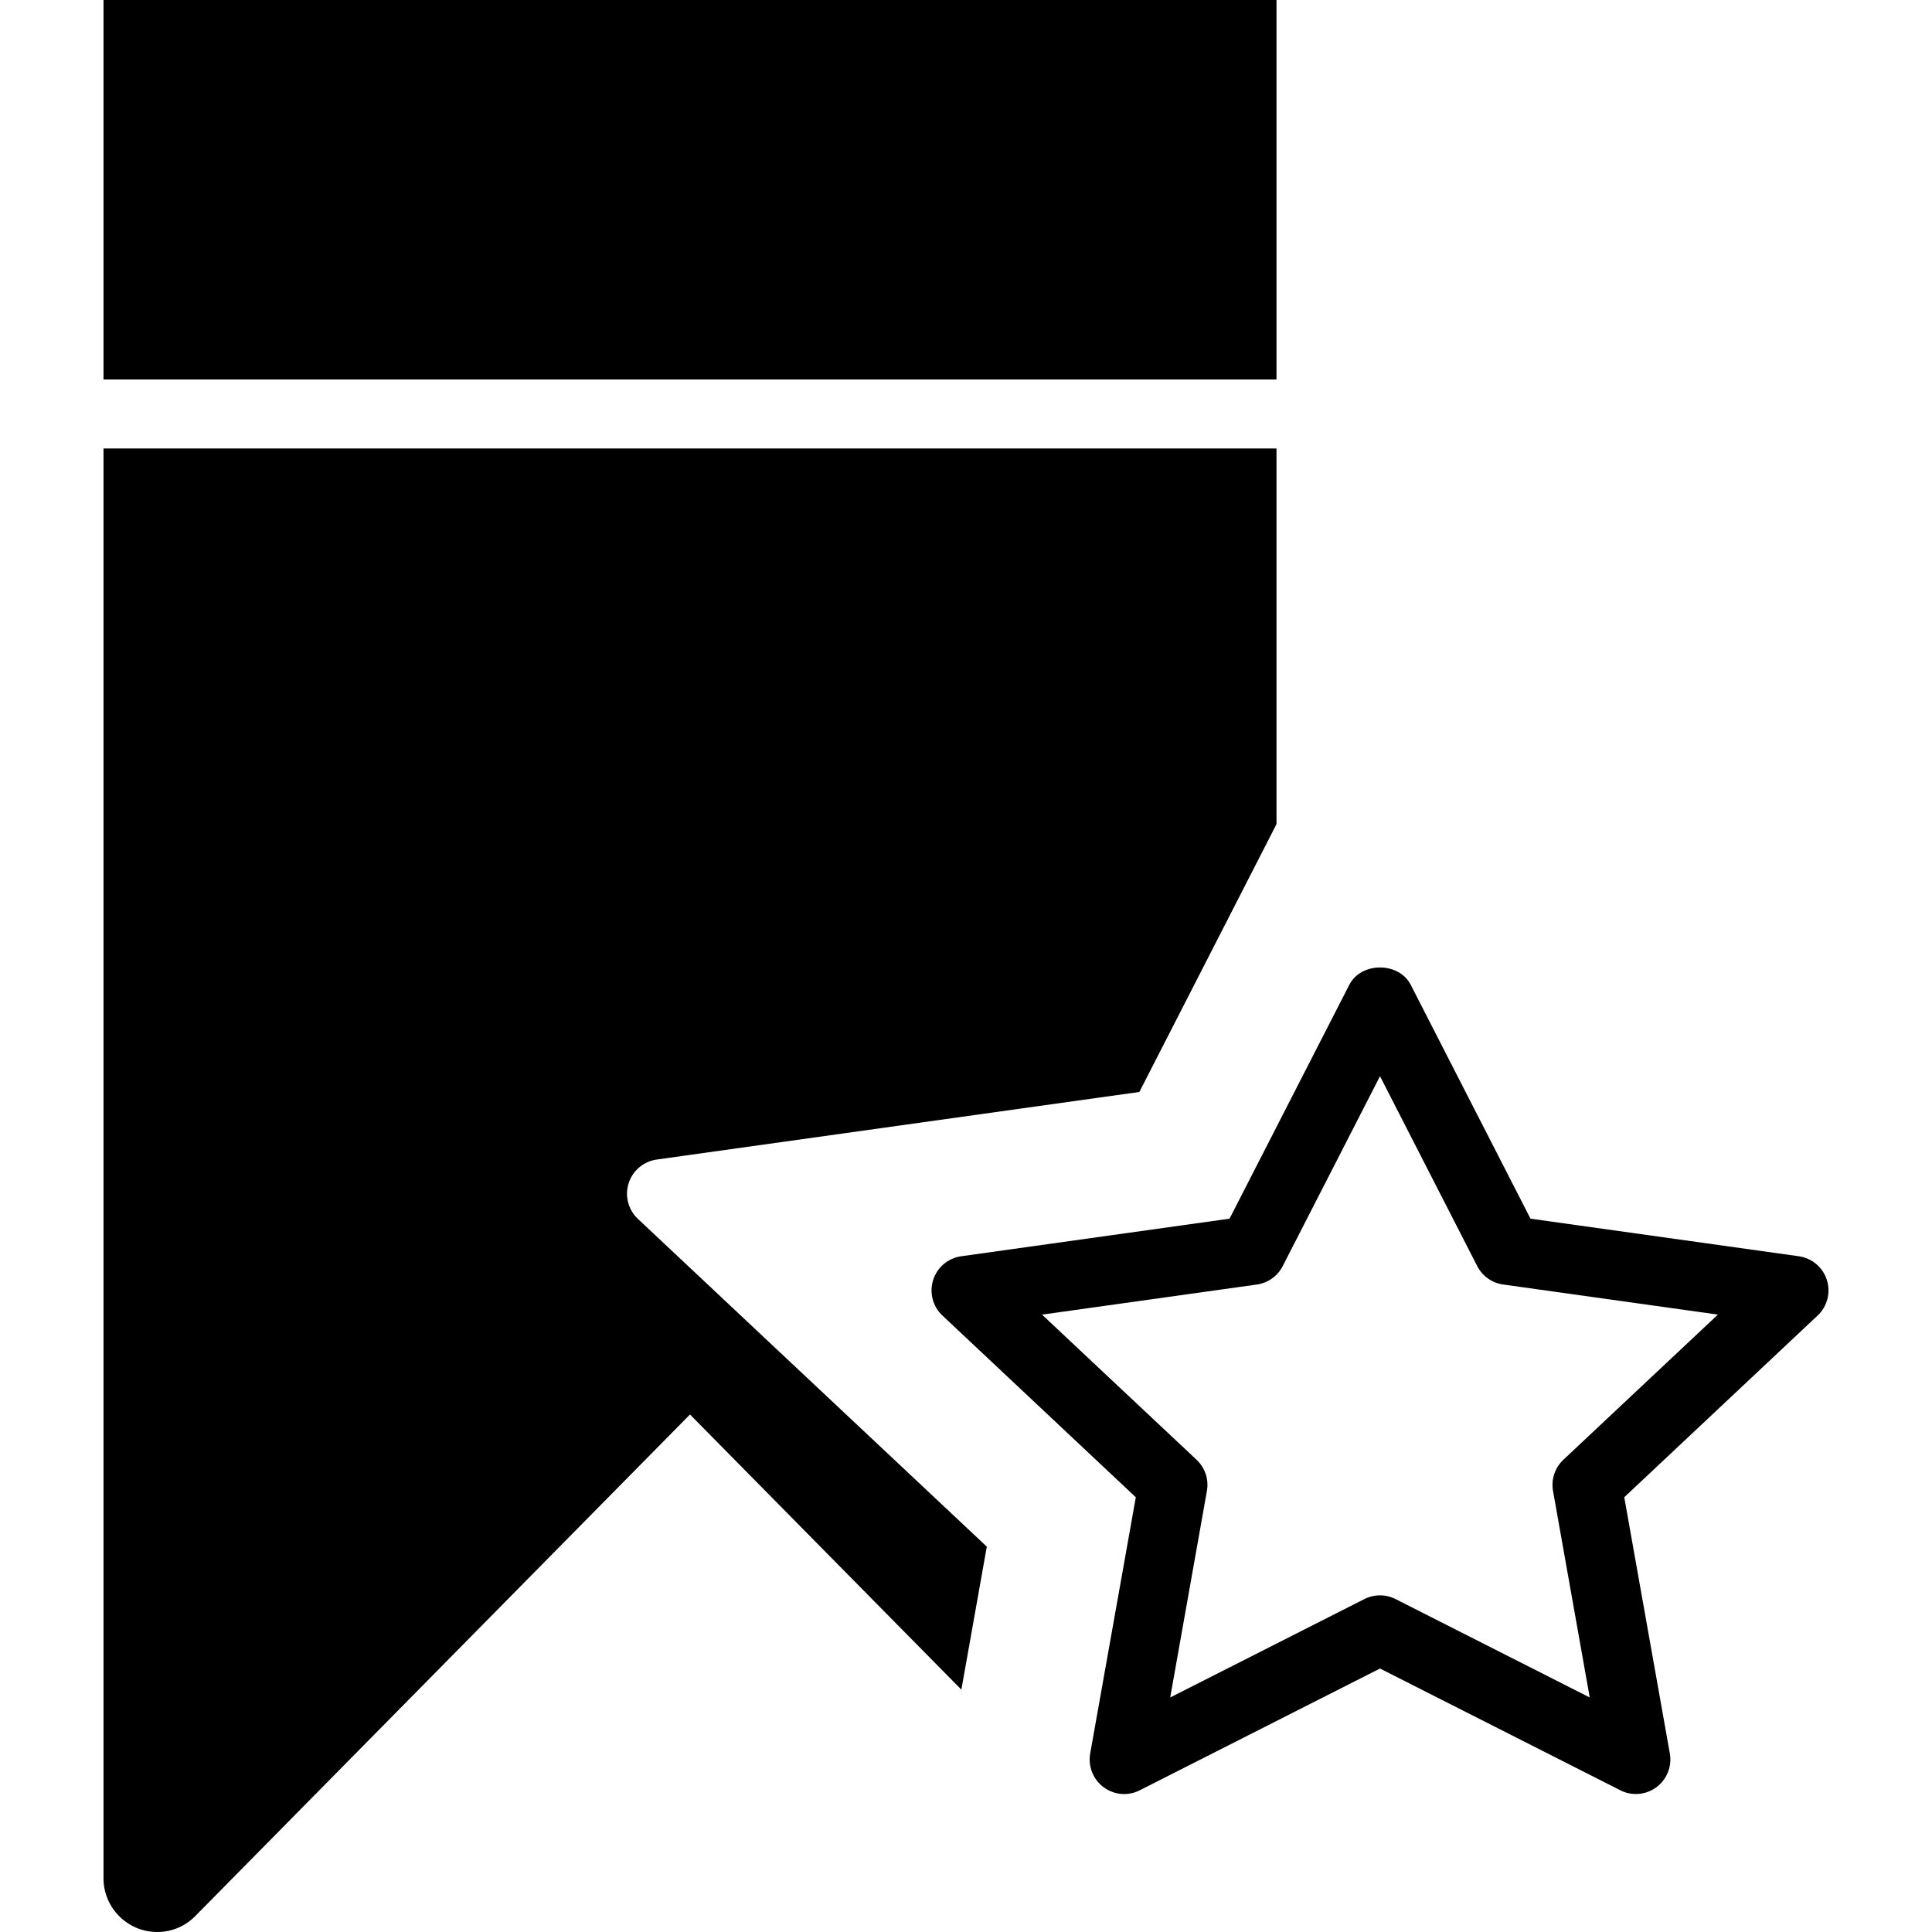 <?xml version="1.0" encoding="iso-8859-1"?>
<!-- Generator: Adobe Illustrator 18.0.0, SVG Export Plug-In . SVG Version: 6.00 Build 0)  -->
<!DOCTYPE svg PUBLIC "-//W3C//DTD SVG 1.1//EN" "http://www.w3.org/Graphics/SVG/1.1/DTD/svg11.dtd">
<svg version="1.1" id="Capa_1" xmlns="http://www.w3.org/2000/svg" xmlns:xlink="http://www.w3.org/1999/xlink" x="0px" y="0px"
	 viewBox="0 0 56 56" style="enable-background:new 0 0 56 56;" xml:space="preserve">
<g>
	<path d="M52.953,37.101c-0.116-0.367-0.434-0.634-0.814-0.688l-7.777-1.089l-3.472-6.78c-0.342-0.668-1.438-0.668-1.779,0
		l-3.472,6.78l-7.777,1.089c-0.381,0.054-0.698,0.32-0.814,0.688s-0.012,0.768,0.269,1.031l5.605,5.267L31.6,50.825
		c-0.066,0.373,0.084,0.752,0.388,0.978c0.305,0.227,0.712,0.263,1.049,0.089L40,48.363l6.964,3.528
		C47.107,51.965,47.262,52,47.416,52c0.211,0,0.421-0.066,0.597-0.197c0.304-0.226,0.454-0.604,0.388-0.978l-1.321-7.427
		l5.605-5.267C52.965,37.868,53.069,37.468,52.953,37.101z M45.315,42.312c-0.246,0.231-0.359,0.571-0.3,0.903l1.064,5.987
		l-5.628-2.852c-0.143-0.072-0.297-0.108-0.452-0.108s-0.31,0.036-0.452,0.108l-5.628,2.852l1.064-5.987
		c0.06-0.332-0.054-0.672-0.3-0.903l-4.479-4.207l6.225-0.872c0.322-0.045,0.603-0.244,0.751-0.534L40,31.194l2.818,5.504
		c0.148,0.29,0.429,0.489,0.751,0.534l6.225,0.872L45.315,42.312z"/>
	<rect x="3" width="34" height="11"/>
	<path d="M18.221,34.298c0.116-0.367,0.434-0.634,0.814-0.688l13.99-1.959L37,23.888V13H3v41.443C3,55.302,3.699,56,4.559,56
		c0.412,0,0.801-0.162,1.091-0.452L20,41l7.866,7.975l0.737-4.145l-10.114-9.501C18.209,35.066,18.105,34.665,18.221,34.298z"/>
</g>
<g>
</g>
<g>
</g>
<g>
</g>
<g>
</g>
<g>
</g>
<g>
</g>
<g>
</g>
<g>
</g>
<g>
</g>
<g>
</g>
<g>
</g>
<g>
</g>
<g>
</g>
<g>
</g>
<g>
</g>
</svg>
